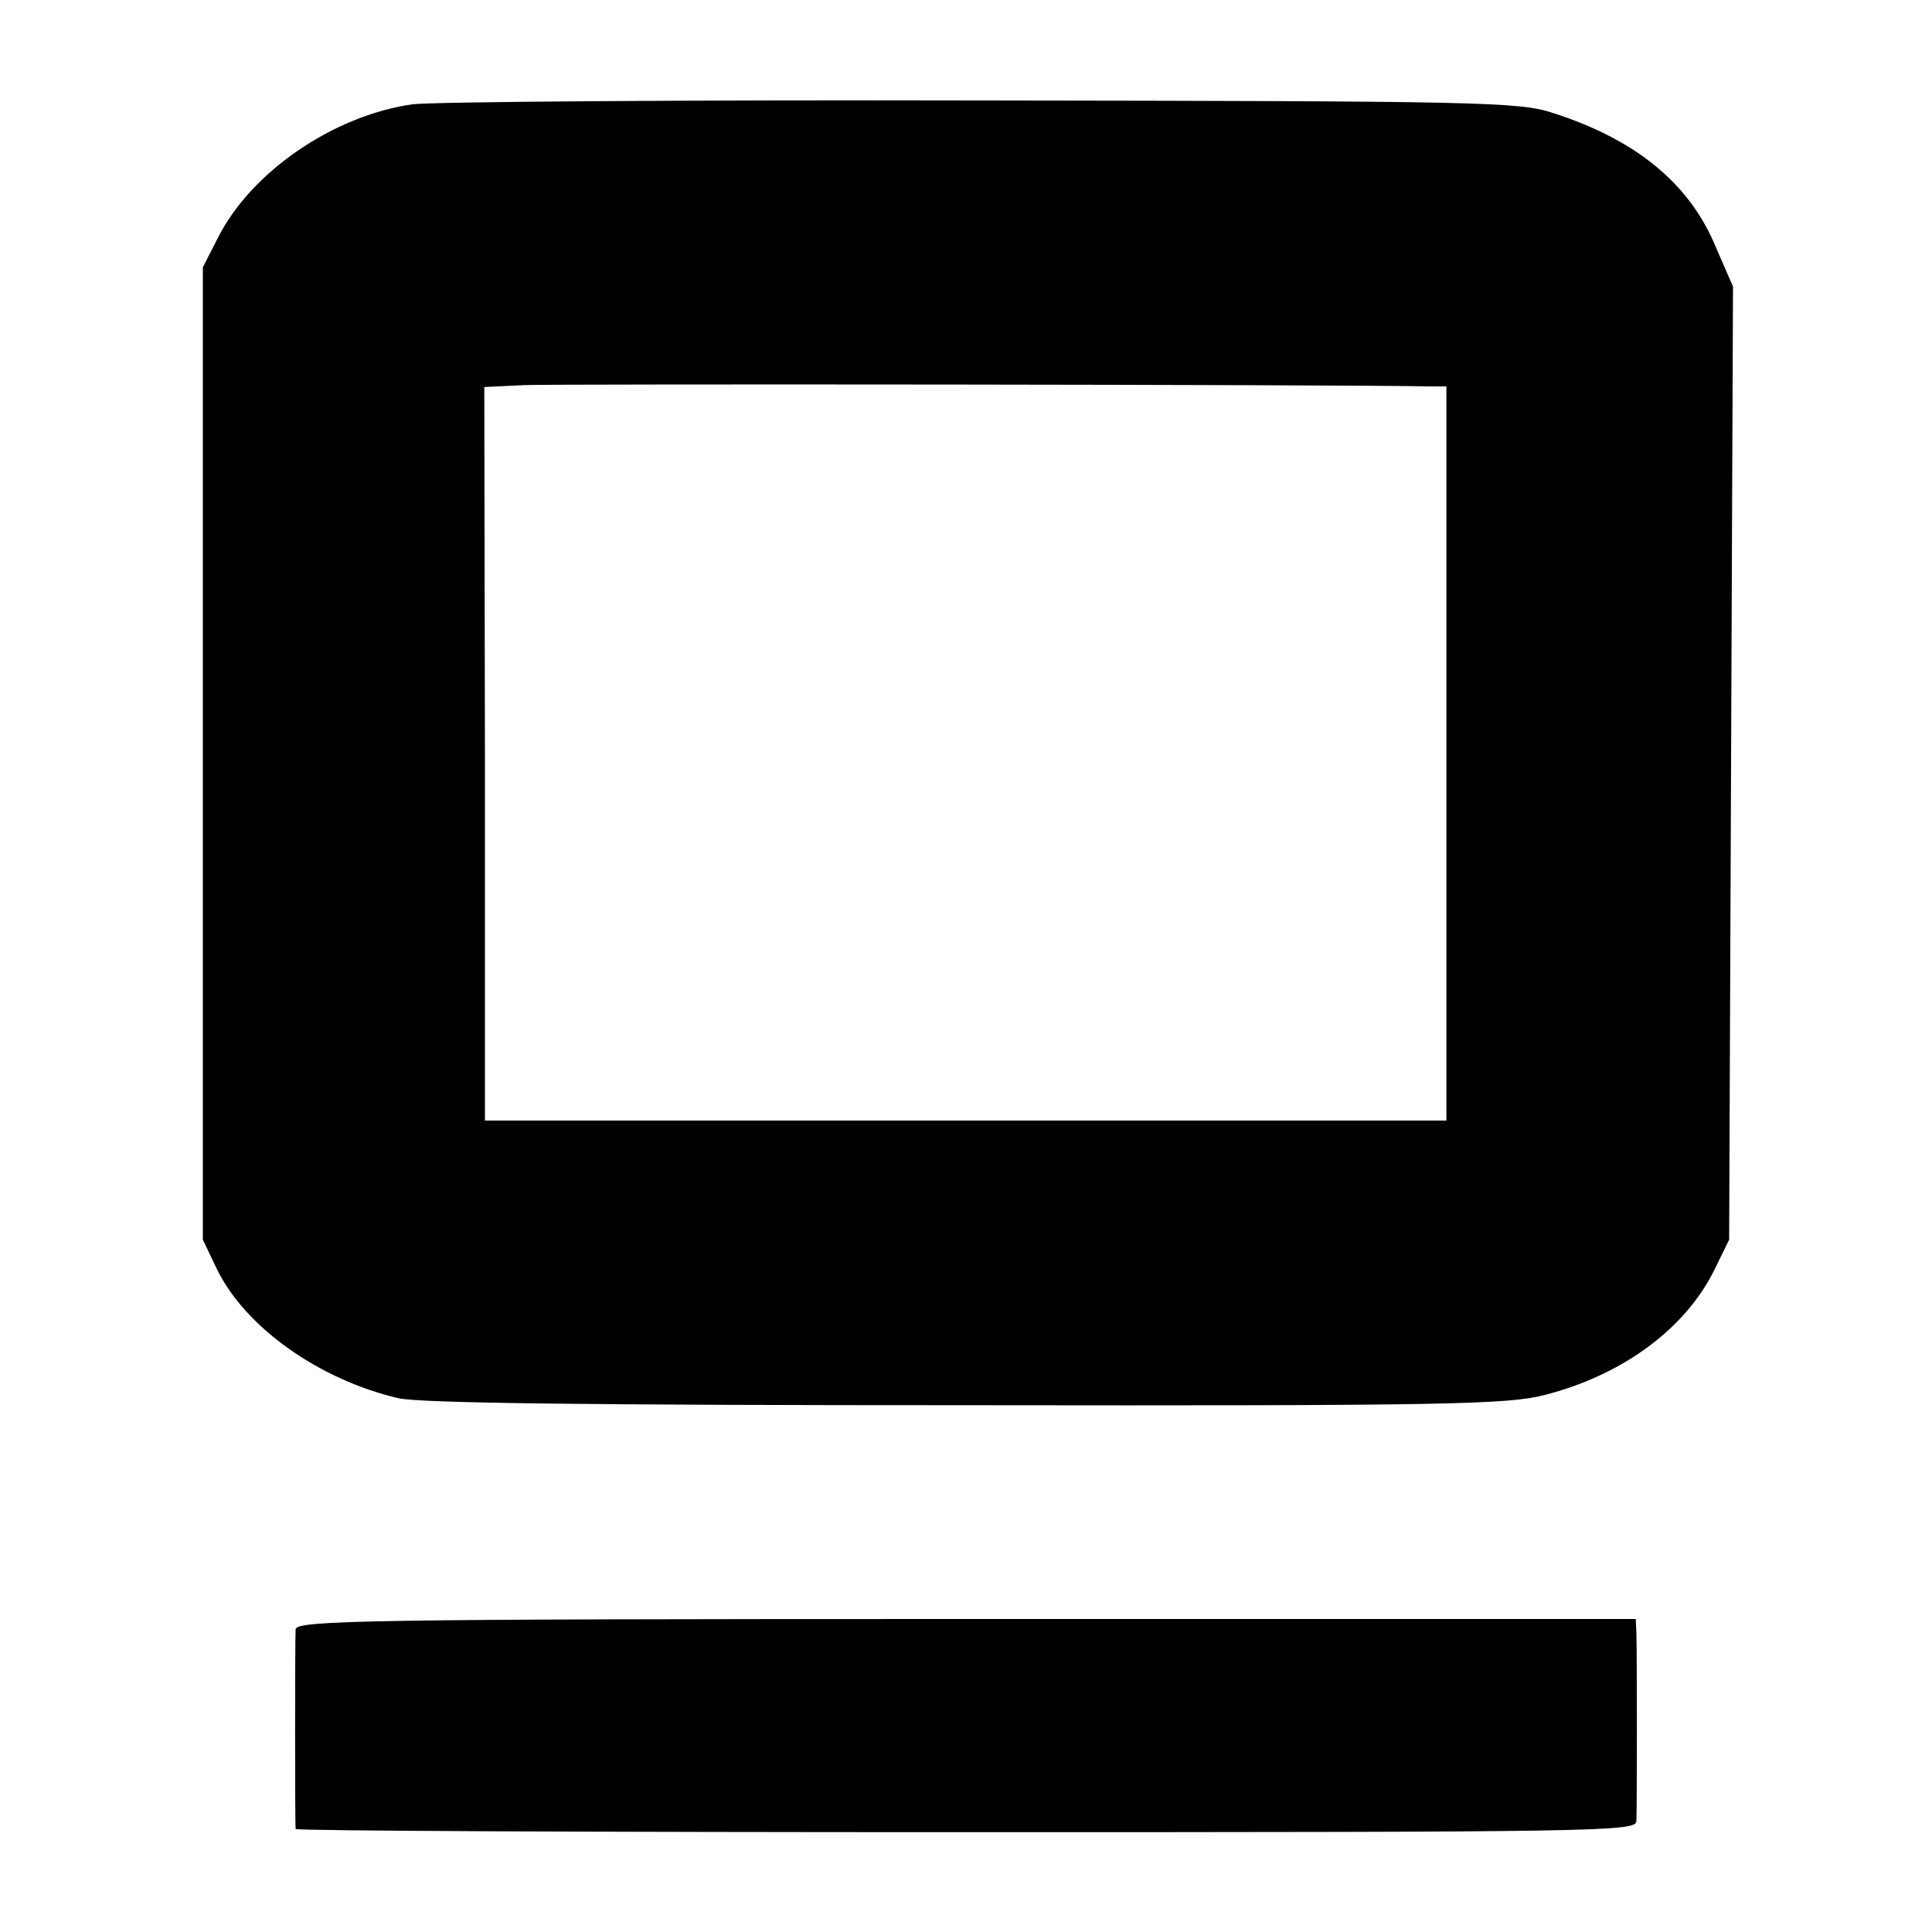 <?xml version="1.0" standalone="no"?>
<!DOCTYPE svg PUBLIC "-//W3C//DTD SVG 20010904//EN"
 "http://www.w3.org/TR/2001/REC-SVG-20010904/DTD/svg10.dtd">
<svg version="1.0" xmlns="http://www.w3.org/2000/svg"
 width="300pt" height="300pt" viewBox="0 0 300 300"
 preserveAspectRatio="xMidYMid meet">
<g transform="translate(0,300) scale(0.1,-0.1)"
fill="#000000" stroke="none">
<path d="M640 2838 c-124 -18 -251 -106 -302 -208 l-23 -45 0 -755 0 -755 22
-46 c44 -90 158 -171 281 -200 32 -8 312 -11 882 -11 745 -1 842 1 899 16 121
31 218 103 263 194 l23 47 3 740 3 740 -27 62 c-41 99 -125 167 -254 208 -51
17 -122 18 -885 19 -456 1 -855 -2 -885 -6z m1581 -438 l25 0 0 -570 0 -570
-746 0 -747 0 0 570 -1 569 62 3 c46 2 1252 1 1407 -2z"/>
<path d="M459 470 c-1 -19 -1 -303 0 -310 1 -3 469 -5 1041 -5 984 0 1040 1
1041 17 1 23 1 261 0 291 l-1 23 -1040 0 c-930 0 -1040 -2 -1041 -16z"/>
</g>
</svg>
